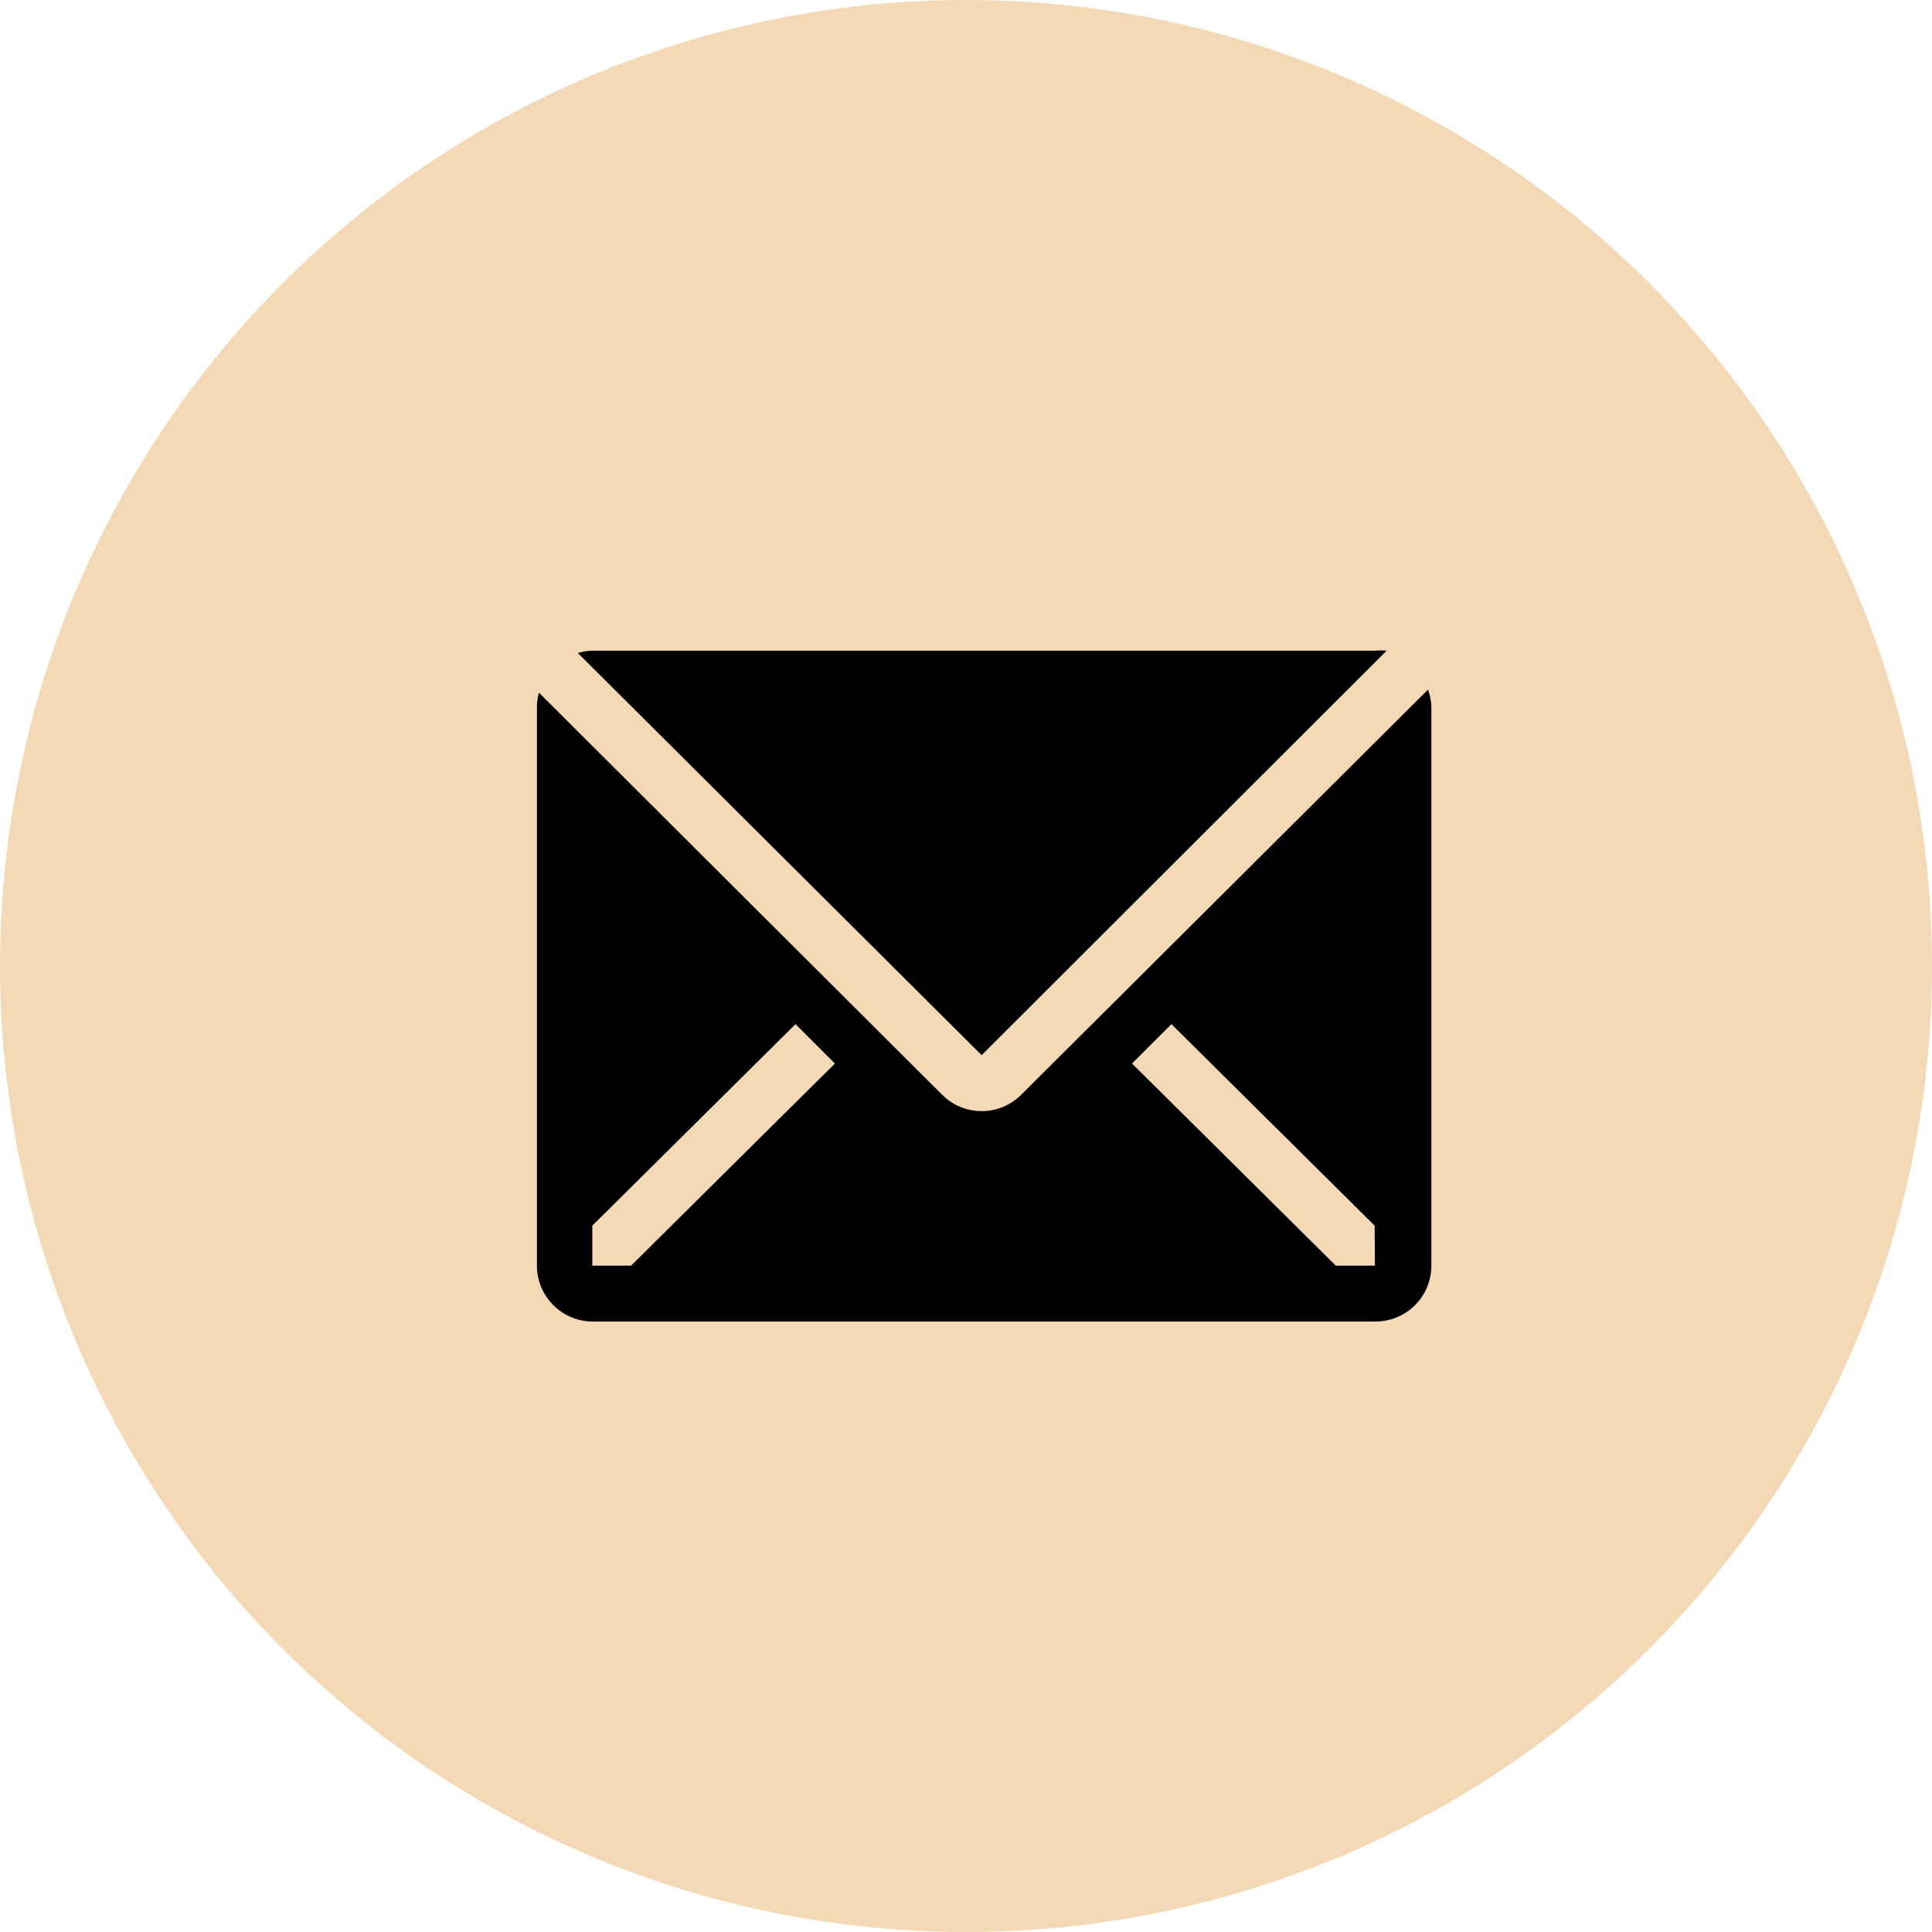 <?xml version="1.0" encoding="UTF-8"?> <svg xmlns="http://www.w3.org/2000/svg" width="33" height="33" viewBox="0 0 33 33" fill="none"><circle cx="16.5" cy="16.5" r="16.5" fill="#F4D9B6"></circle><path d="M23.685 11.114C23.62 11.108 23.555 11.108 23.49 11.114H10.122C10.036 11.116 9.951 11.129 9.869 11.153L16.767 18.023L23.685 11.114Z" fill="black"></path><path d="M24.392 11.778L17.441 18.701C17.262 18.879 17.02 18.979 16.767 18.979C16.515 18.979 16.273 18.879 16.094 18.701L9.205 11.831C9.184 11.909 9.172 11.989 9.171 12.07V21.618C9.171 21.871 9.272 22.114 9.451 22.293C9.63 22.472 9.873 22.573 10.126 22.573H23.494C23.748 22.573 23.991 22.472 24.17 22.293C24.349 22.114 24.449 21.871 24.449 21.618V12.07C24.445 11.97 24.426 11.872 24.392 11.778ZM10.78 21.618H10.117V20.935L13.588 17.493L14.261 18.166L10.78 21.618ZM23.485 21.618H22.816L19.336 18.166L20.009 17.493L23.48 20.935L23.485 21.618Z" fill="black"></path></svg> 